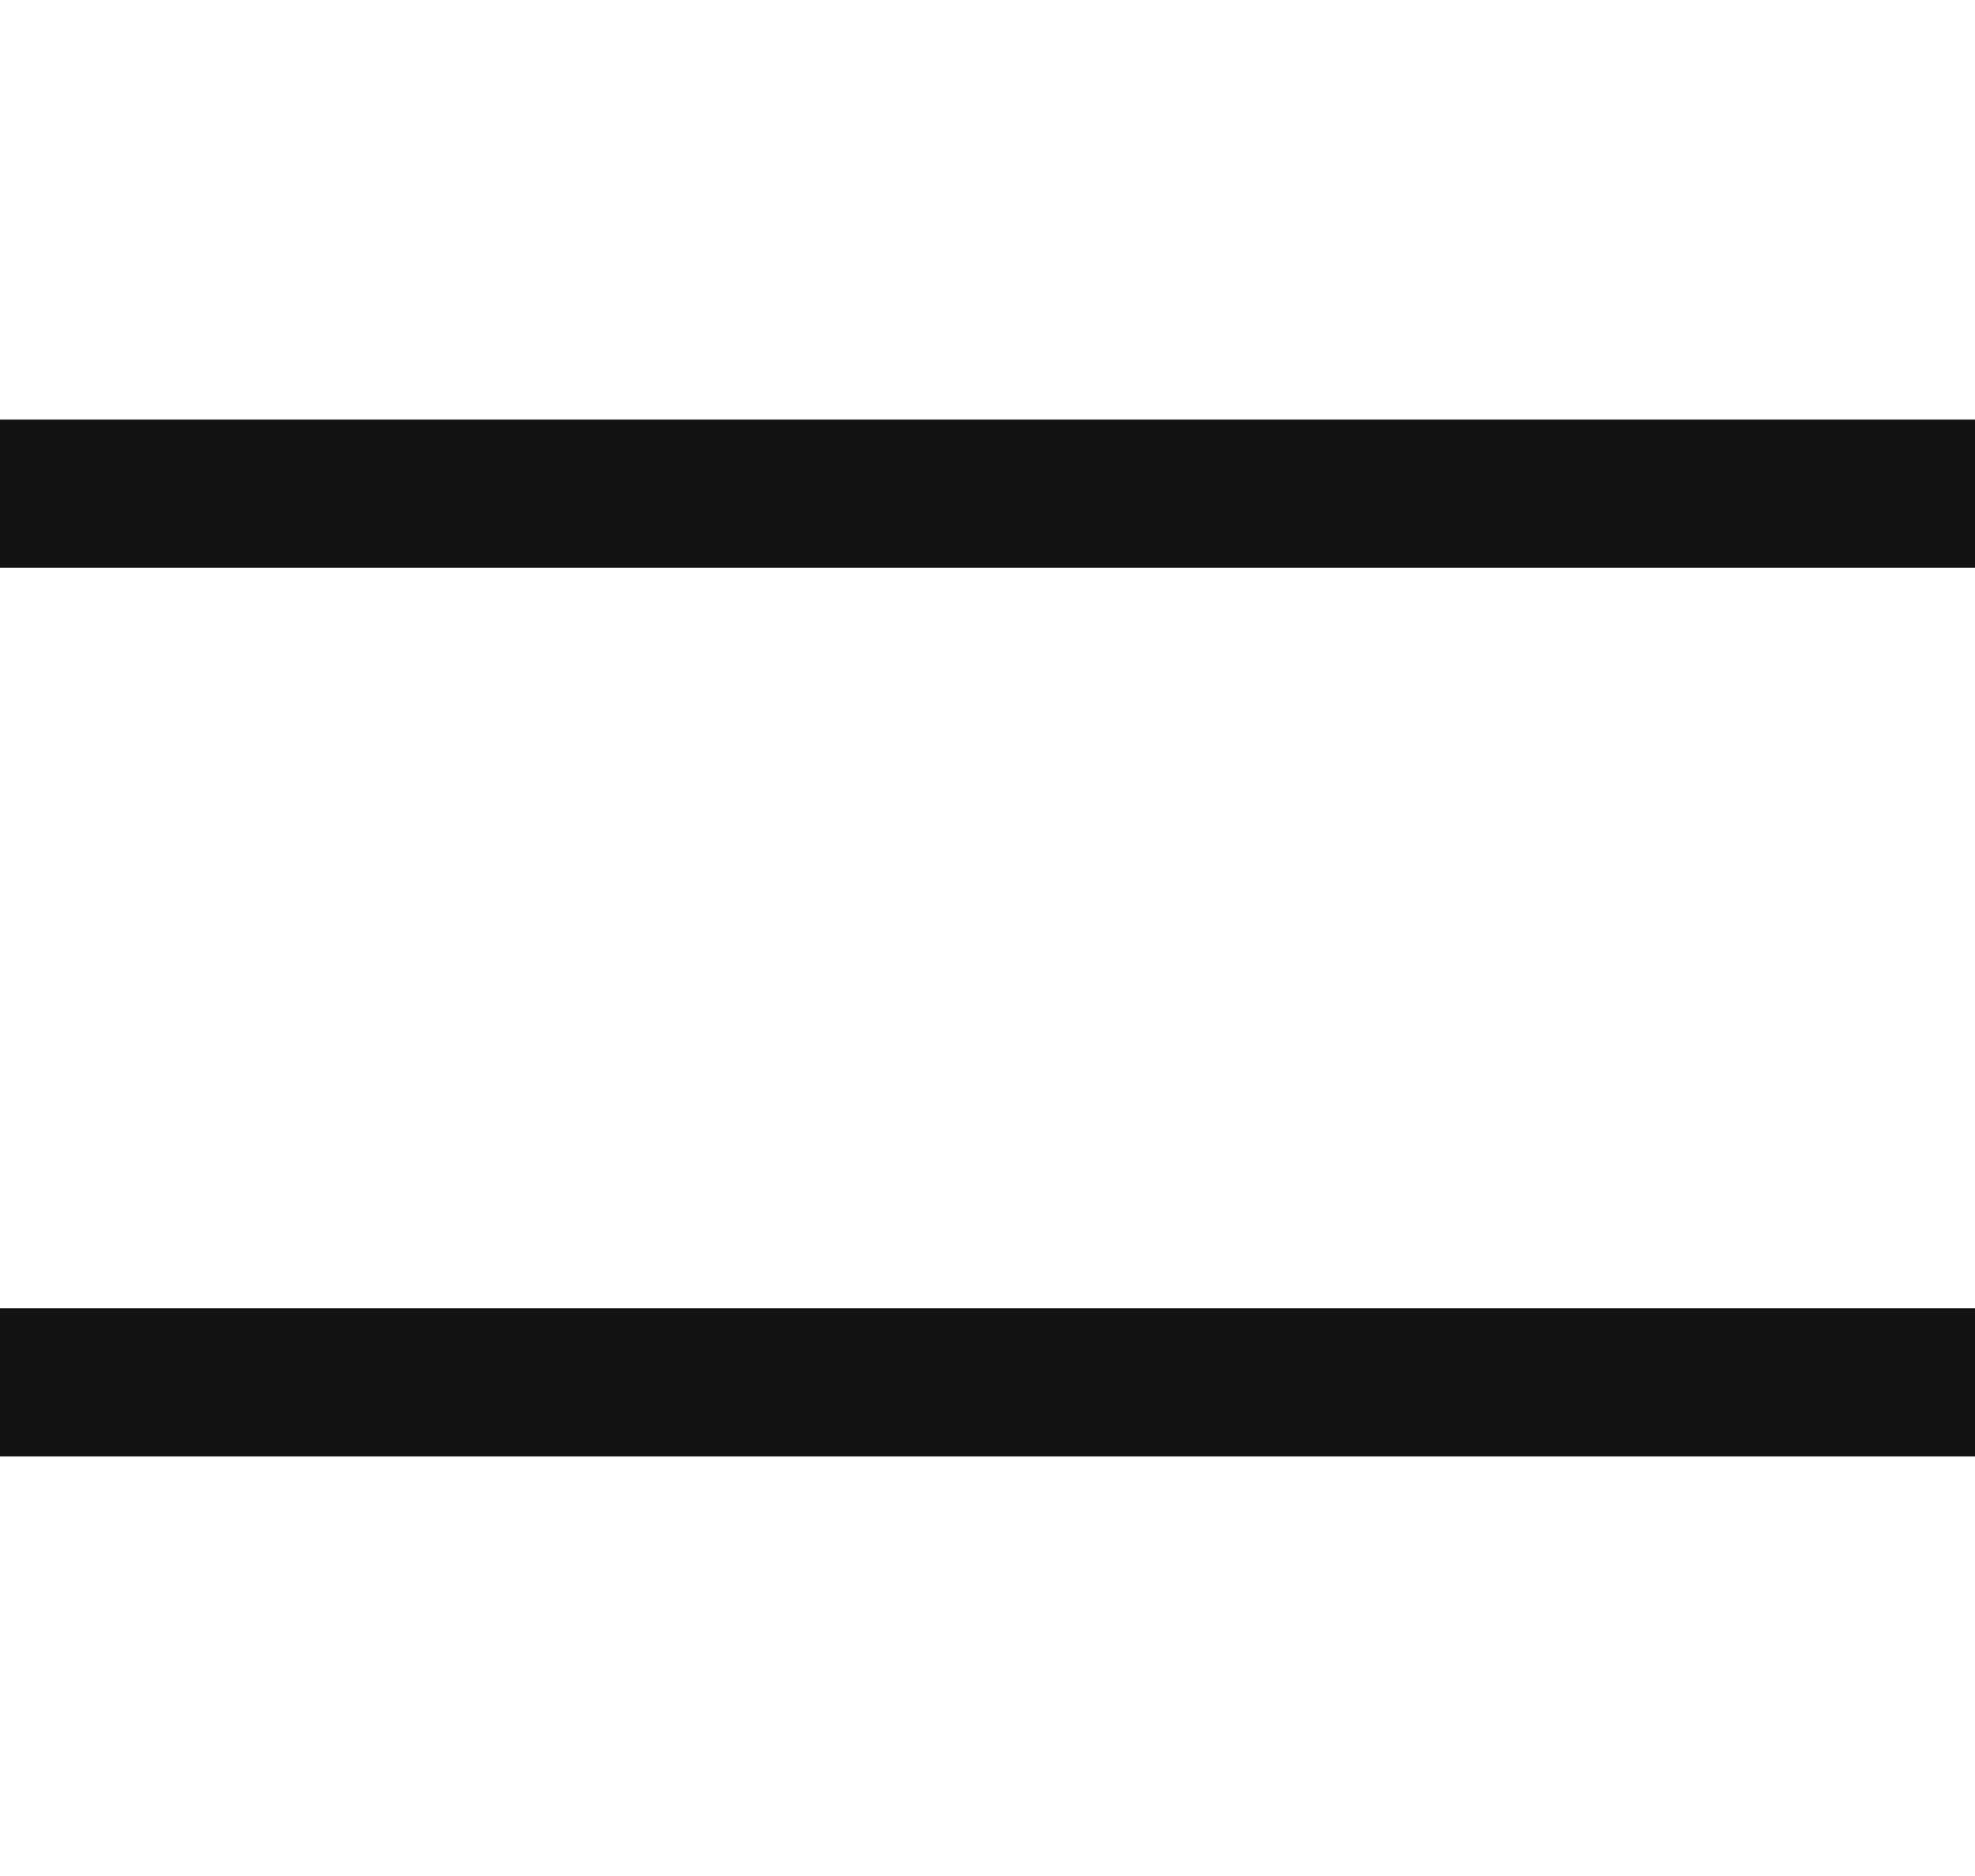 <svg xmlns="http://www.w3.org/2000/svg" width="20" height="19" viewBox="0 0 20 10.5">
  <g id="Group_521" transform="translate(-343.5 -29.75)">
    <line id="Line_42" x2="20" transform="translate(343.5 30.5)" fill="none" stroke="#121212" stroke-width="1.5"/>
    <line id="Line_43" x2="20" transform="translate(343.5 39.5)" fill="none" stroke="#121212" stroke-width="1.5"/>
  </g>
</svg>
